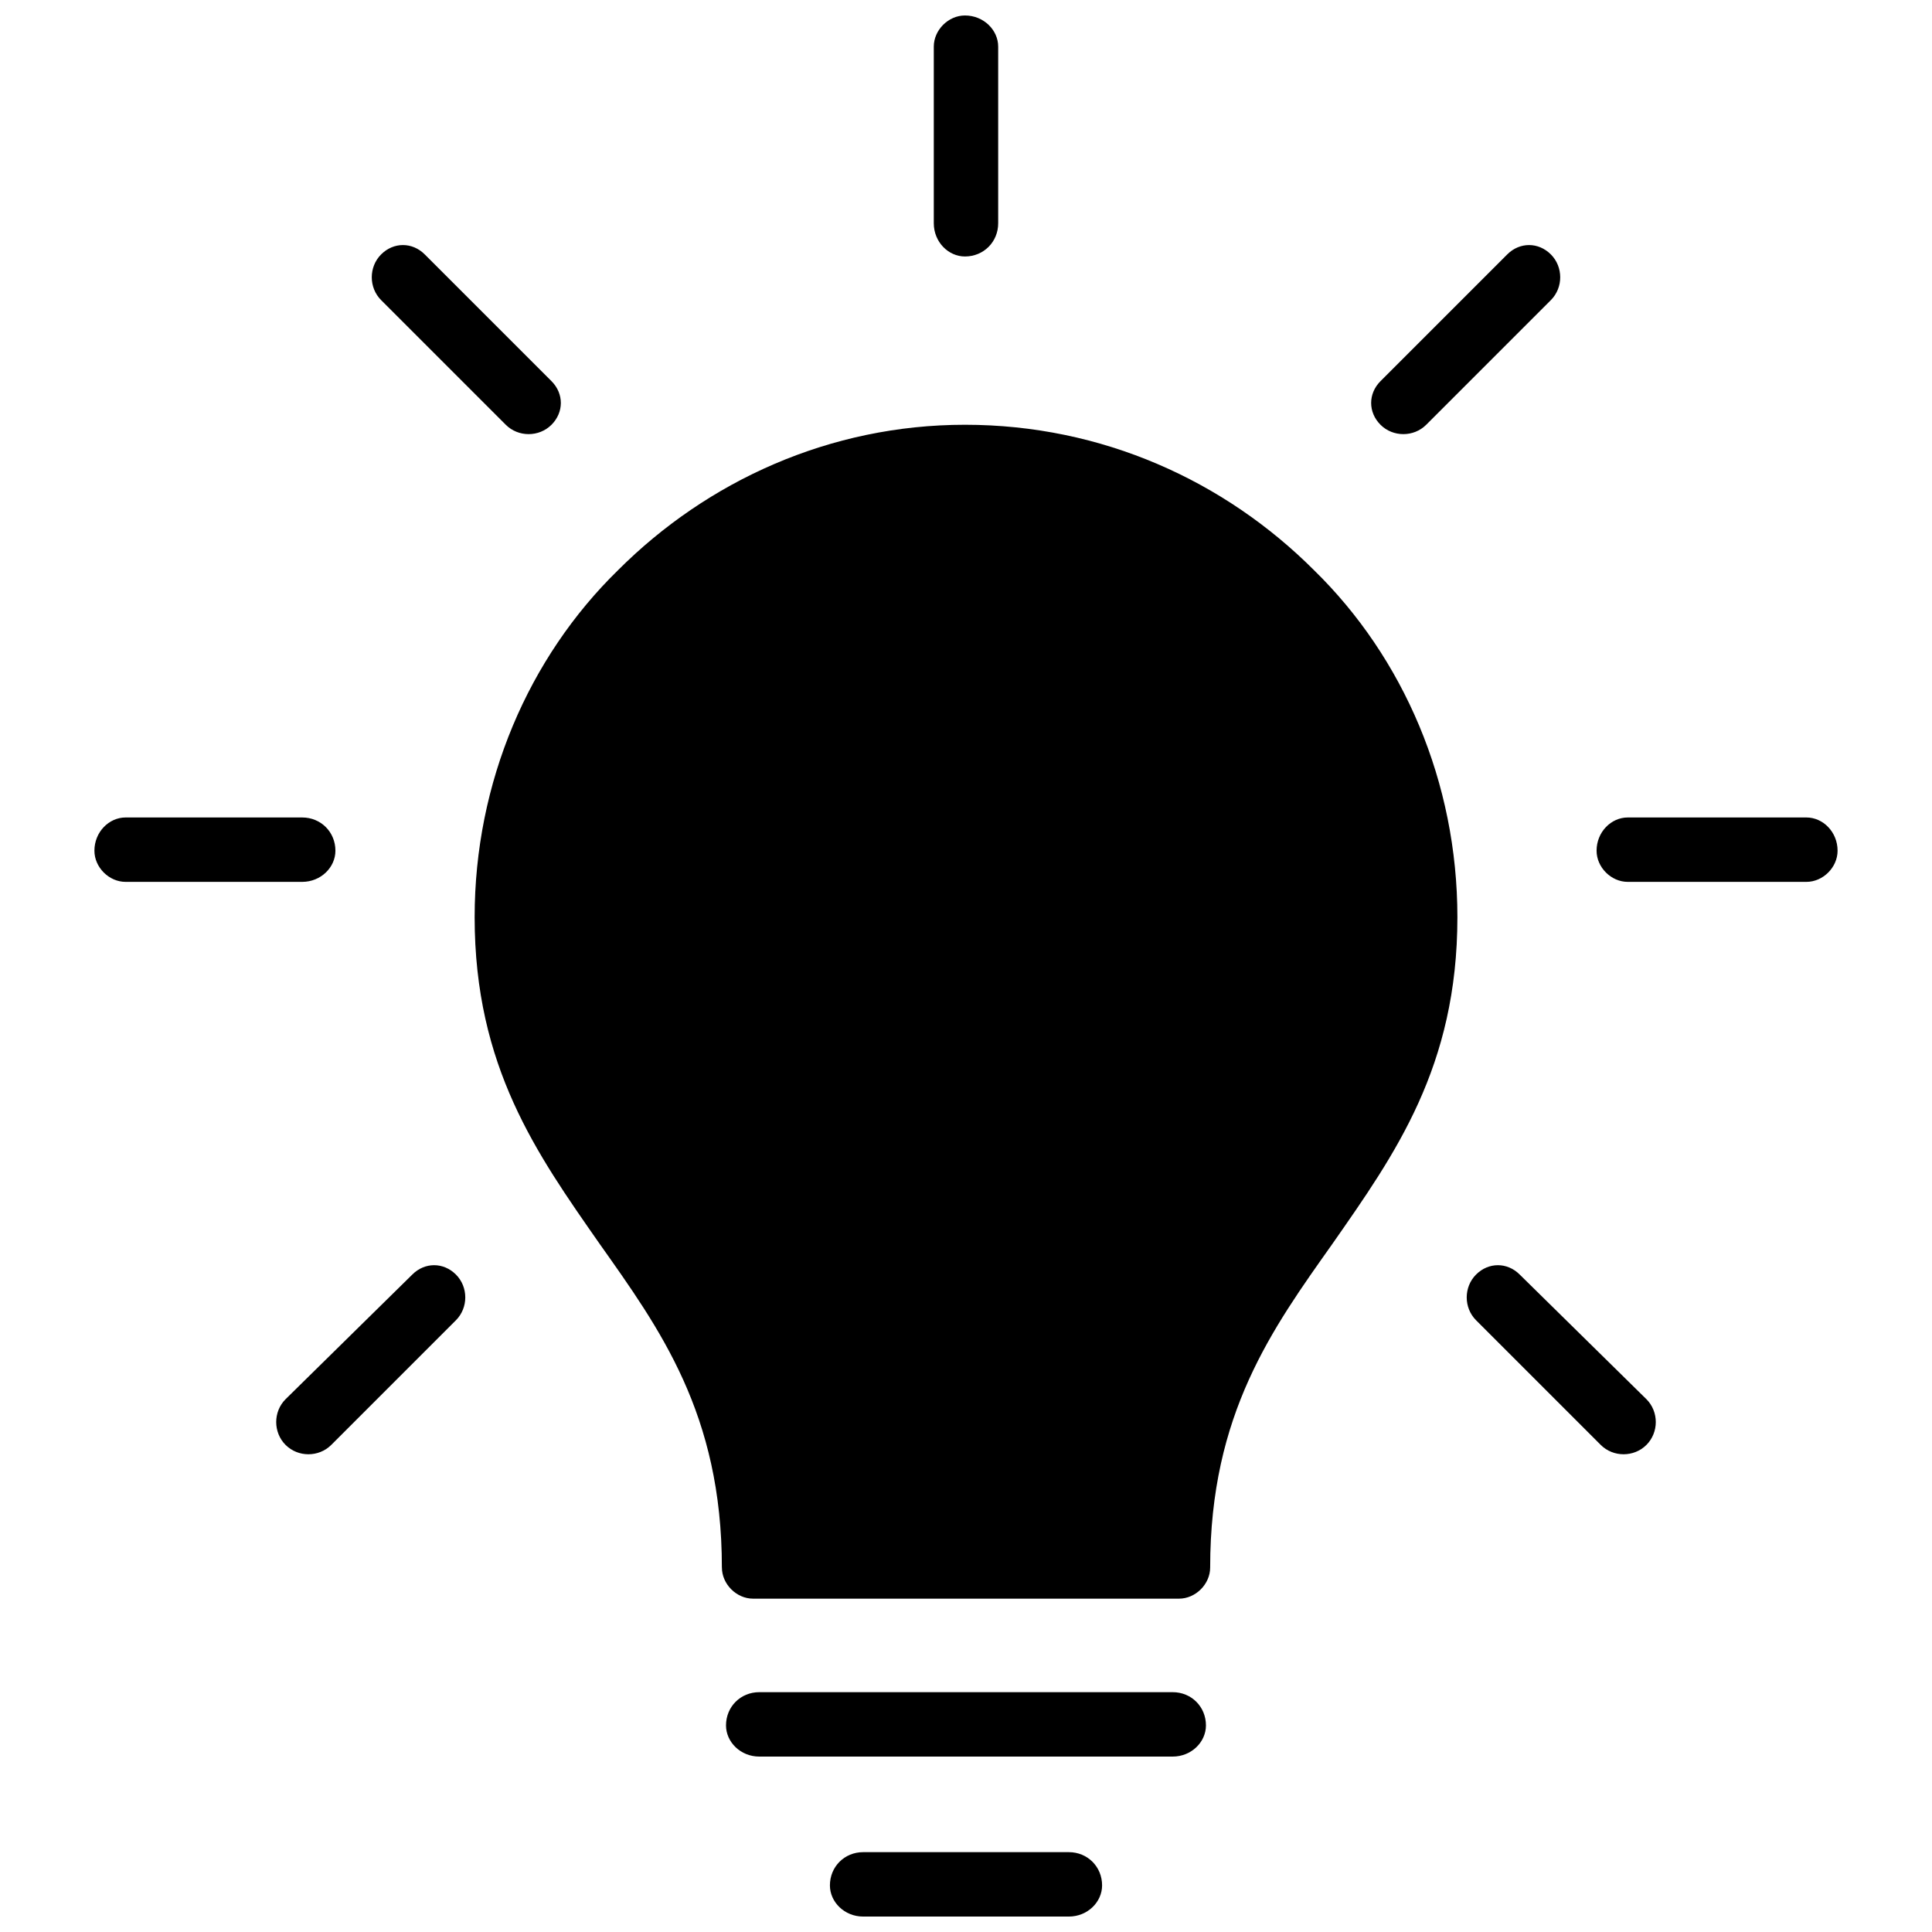 <?xml version="1.0" encoding="UTF-8"?>
<!-- Uploaded to: SVG Repo, www.svgrepo.com, Generator: SVG Repo Mixer Tools -->
<svg width="800px" height="800px" version="1.1" viewBox="144 144 512 512" xmlns="http://www.w3.org/2000/svg">
 <defs>
  <clipPath id="a">
   <path d="m169 148.09h462v503.81h-462z"/>
  </clipPath>
 </defs>
 <g clip-path="url(#a)">
  <path d="m345.21 609.51c-4.957 0-8.809-3.856-8.809-8.258 0-4.957 3.856-8.809 8.809-8.809h109.57c4.957 0 8.809 3.856 8.809 8.809 0 4.406-3.856 8.258-8.809 8.258zm63.32-406.35c0 4.957-3.856 8.809-8.809 8.809-4.406 0-8.258-3.856-8.258-8.809v-46.801c0-4.406 3.856-8.258 8.258-8.258 4.957 0 8.809 3.856 8.809 8.258zm113.43 53.41c-3.305 3.305-8.809 3.305-12.113 0-3.305-3.305-3.305-8.258 0-11.562l33.586-33.586c3.305-3.305 8.258-3.305 11.562 0 3.305 3.305 3.305 8.809 0 12.113zm-231.81-11.562c3.305 3.305 3.305 8.258 0 11.562-3.305 3.305-8.809 3.305-12.113 0l-33.035-33.035c-3.305-3.305-3.305-8.809 0-12.113 3.305-3.305 8.258-3.305 11.562 0zm332.57 115.63c4.406 0 8.258 3.856 8.258 8.809 0 4.406-3.856 8.258-8.258 8.258h-47.352c-4.406 0-8.258-3.856-8.258-8.258 0-4.957 3.856-8.809 8.258-8.809zm-398.64 0c4.957 0 8.809 3.856 8.809 8.809 0 4.406-3.856 8.258-8.809 8.258h-46.801c-4.406 0-8.258-3.856-8.258-8.258 0-4.957 3.856-8.809 8.258-8.809zm29.184 121.13c3.305-3.305 8.258-3.305 11.562 0 3.305 3.305 3.305 8.809 0 12.113l-33.035 33.035c-3.305 3.305-8.809 3.305-12.113 0-3.305-3.305-3.305-8.809 0-12.113zm281.91 12.113c-3.305-3.305-3.305-8.809 0-12.113s8.258-3.305 11.562 0l33.586 33.035c3.305 3.305 3.305 8.809 0 12.113-3.305 3.305-8.809 3.305-12.113 0zm-199.87 65.523c0-40.746-16.52-63.32-32.484-85.895-16.52-23.676-33.035-46.801-33.035-86.445 0-35.789 14.316-68.828 37.992-91.953 23.676-23.676 56.164-38.543 91.953-38.543 36.34 0 68.828 14.867 92.504 38.543 23.676 23.125 37.992 56.164 37.992 91.953 0 39.645-16.52 62.77-33.035 86.445-15.969 22.574-32.484 45.148-32.484 85.895 0 4.406-3.856 8.258-8.258 8.258h-112.88c-4.406 0-8.258-3.856-8.258-8.258zm37.441 92.504c-4.957 0-8.809-3.856-8.809-8.258 0-4.957 3.856-8.809 8.809-8.809h54.512c4.957 0 8.809 3.856 8.809 8.809 0 4.406-3.856 8.258-8.809 8.258z"/>
 </g>
</svg>